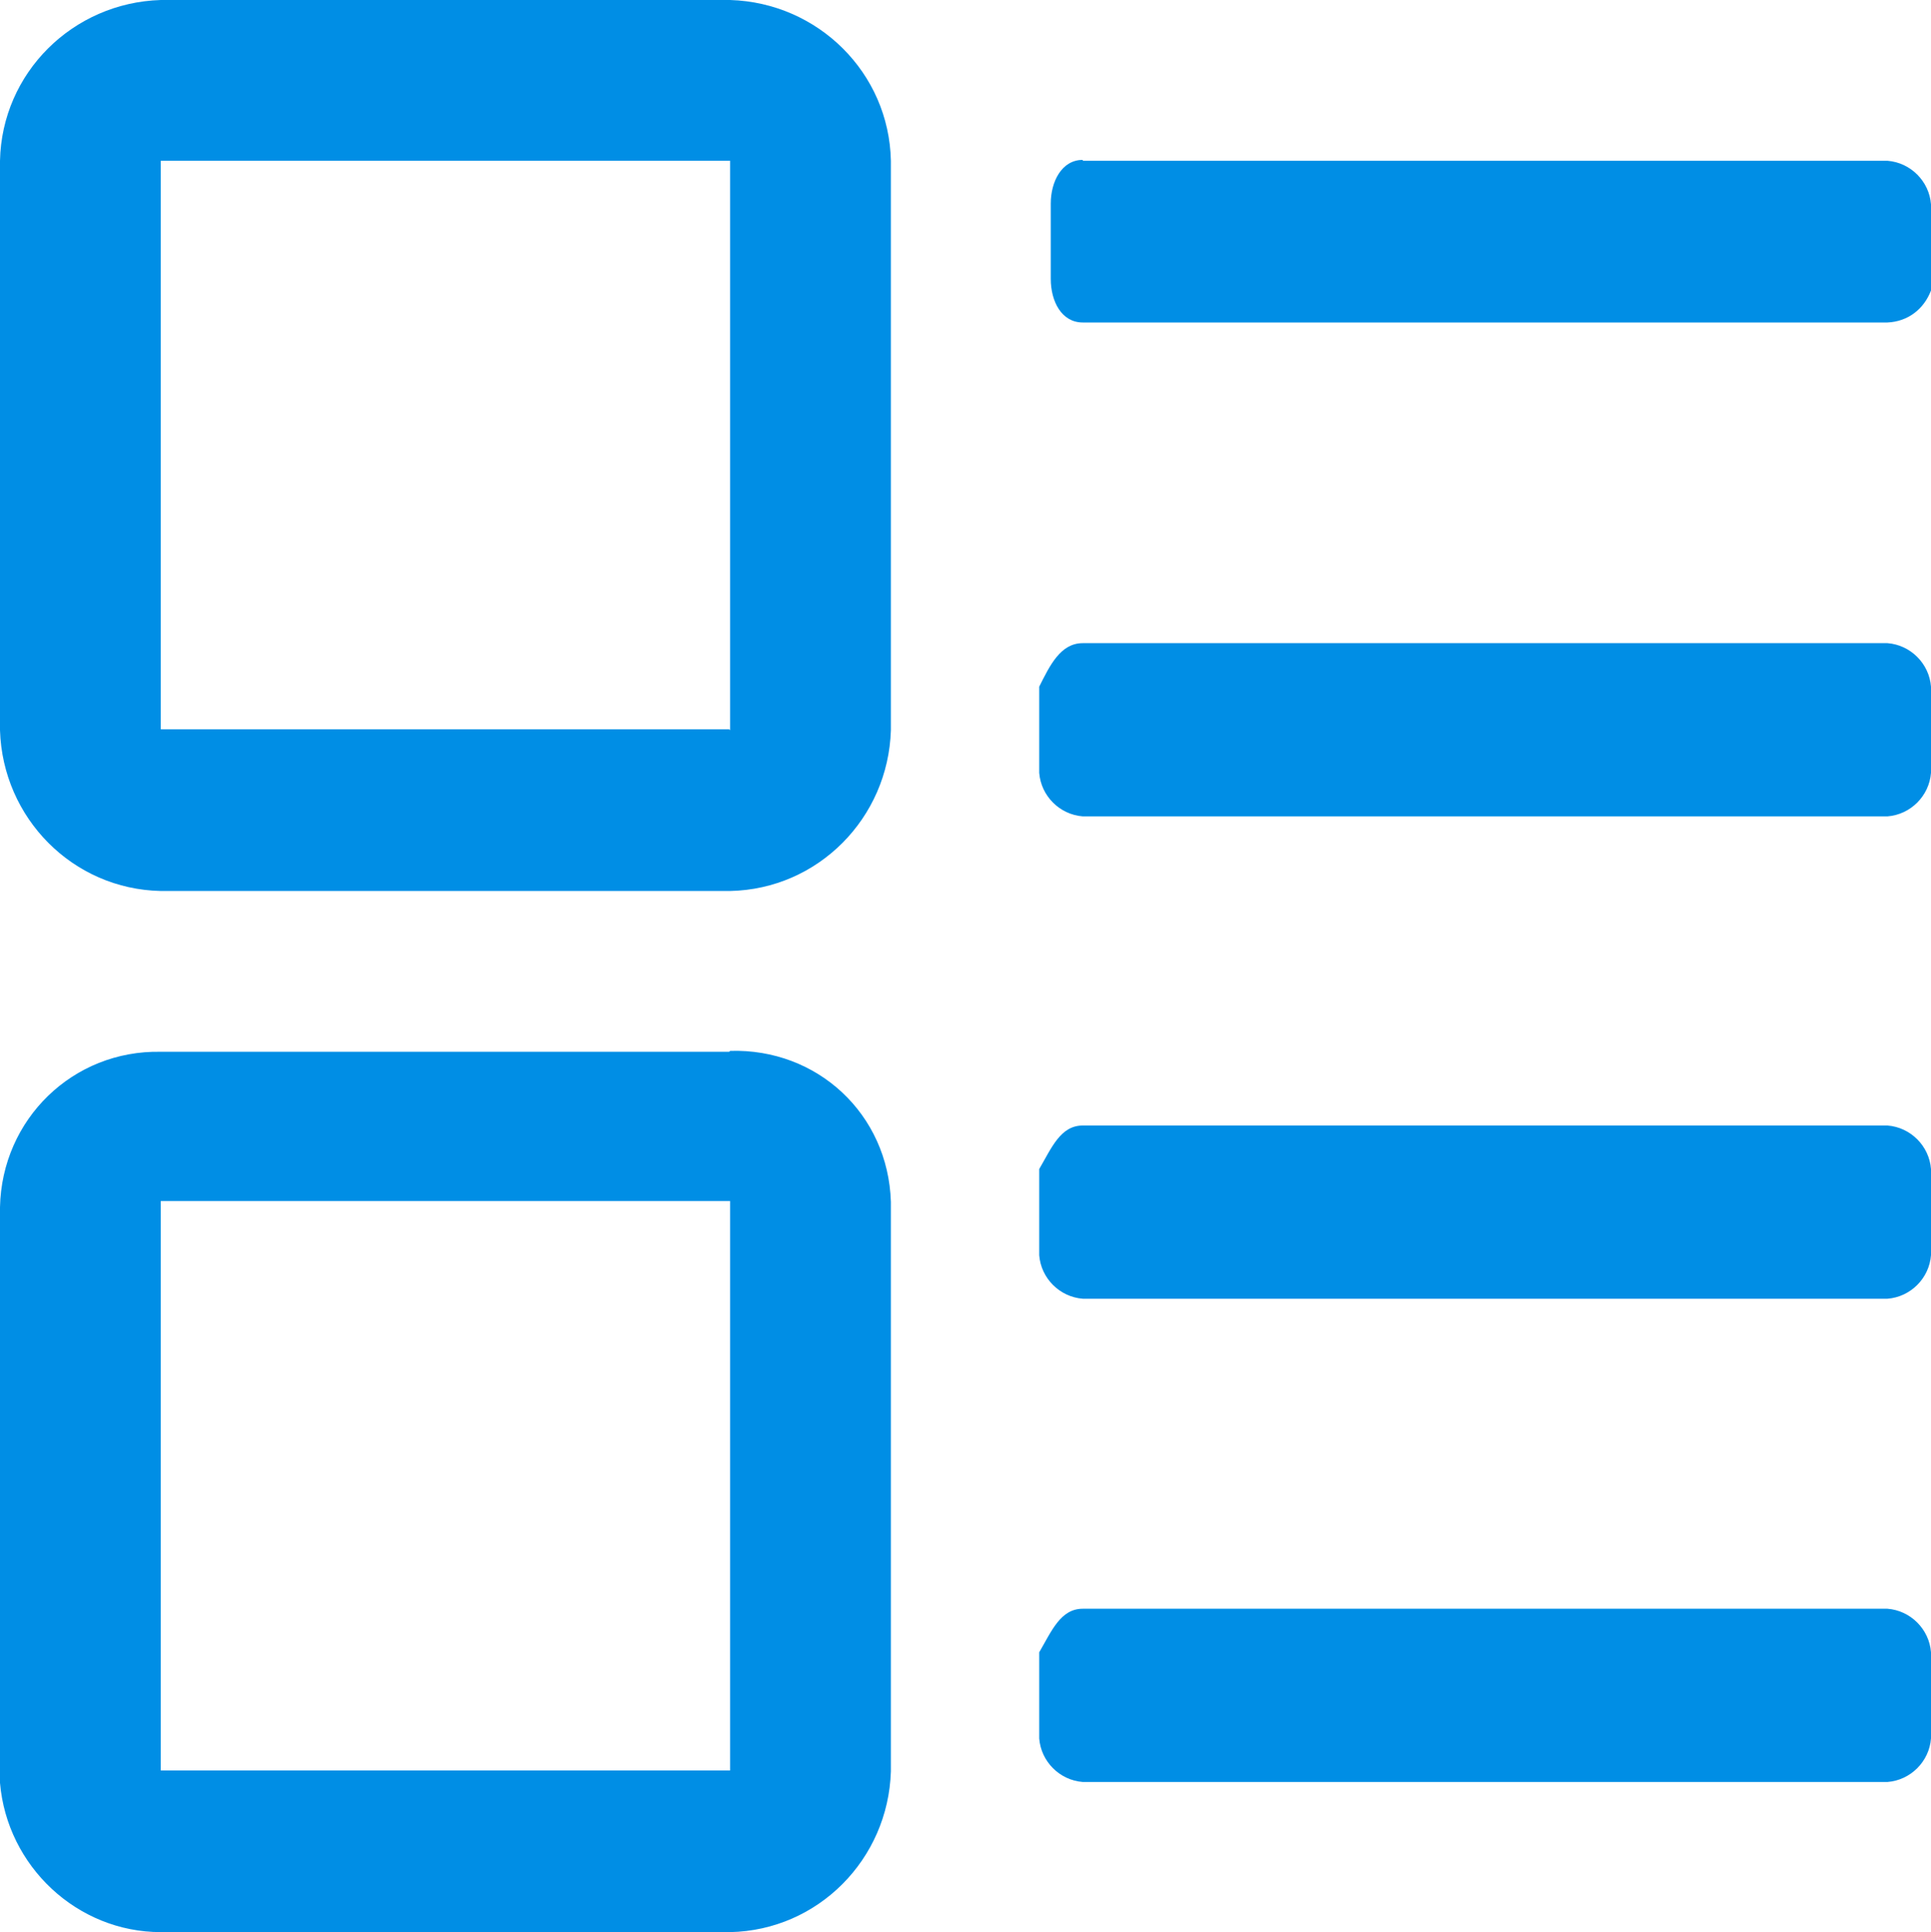 <?xml version="1.0" encoding="UTF-8"?>
<svg id="_图层_2" data-name="图层 2" xmlns="http://www.w3.org/2000/svg" viewBox="0 0 21.74 21.75">
  <defs>
    <style>
      .cls-1 {
        fill: #008ee5;
      }
    </style>
  </defs>
  <g id="_图层_1-2" data-name="图层 1">
    <path class="cls-1" d="M12.19,1.81h9.06c.26.02.47.23.49.49v.97c-.08.21-.26.35-.49.36h-9.06c-.24,0-.36-.24-.36-.49v-.85c0-.24.12-.49.36-.49h0ZM12.19,7.24h9.06c.26.02.47.23.49.49v.97c-.02.26-.23.47-.49.49h-9.06c-.26-.02-.47-.23-.49-.49v-.97c.12-.24.24-.49.49-.49h0ZM12.19,12.67h9.06c.26.02.47.23.49.49v.97c-.02.26-.23.47-.49.49h-9.06c-.26-.02-.47-.23-.49-.49v-.97c.14-.24.24-.49.49-.49h0ZM12.19,18.11h9.06c.26.02.47.23.49.49v.97c-.02.26-.23.47-.49.49h-9.06c-.26-.02-.47-.23-.49-.49v-.97c.14-.24.24-.49.49-.49h0ZM8.21,0H1.81C.82.03.02.82,0,1.81v6.41c.03.99.82,1.79,1.81,1.81h6.41c.99-.02,1.78-.82,1.81-1.81V1.81c-.02-.99-.82-1.78-1.81-1.81h0ZM8.21,8.21H1.81V1.81h6.41v6.41ZM8.21,11.84H1.81c-.99-.02-1.79.76-1.81,1.75v6.48c.08.94.87,1.68,1.81,1.68h6.41c.99-.02,1.78-.82,1.81-1.81v-6.41c-.03-.99-.83-1.73-1.81-1.7h0ZM8.21,19.93H1.81v-6.41h6.41v6.41Z"/>
  </g>
</svg>